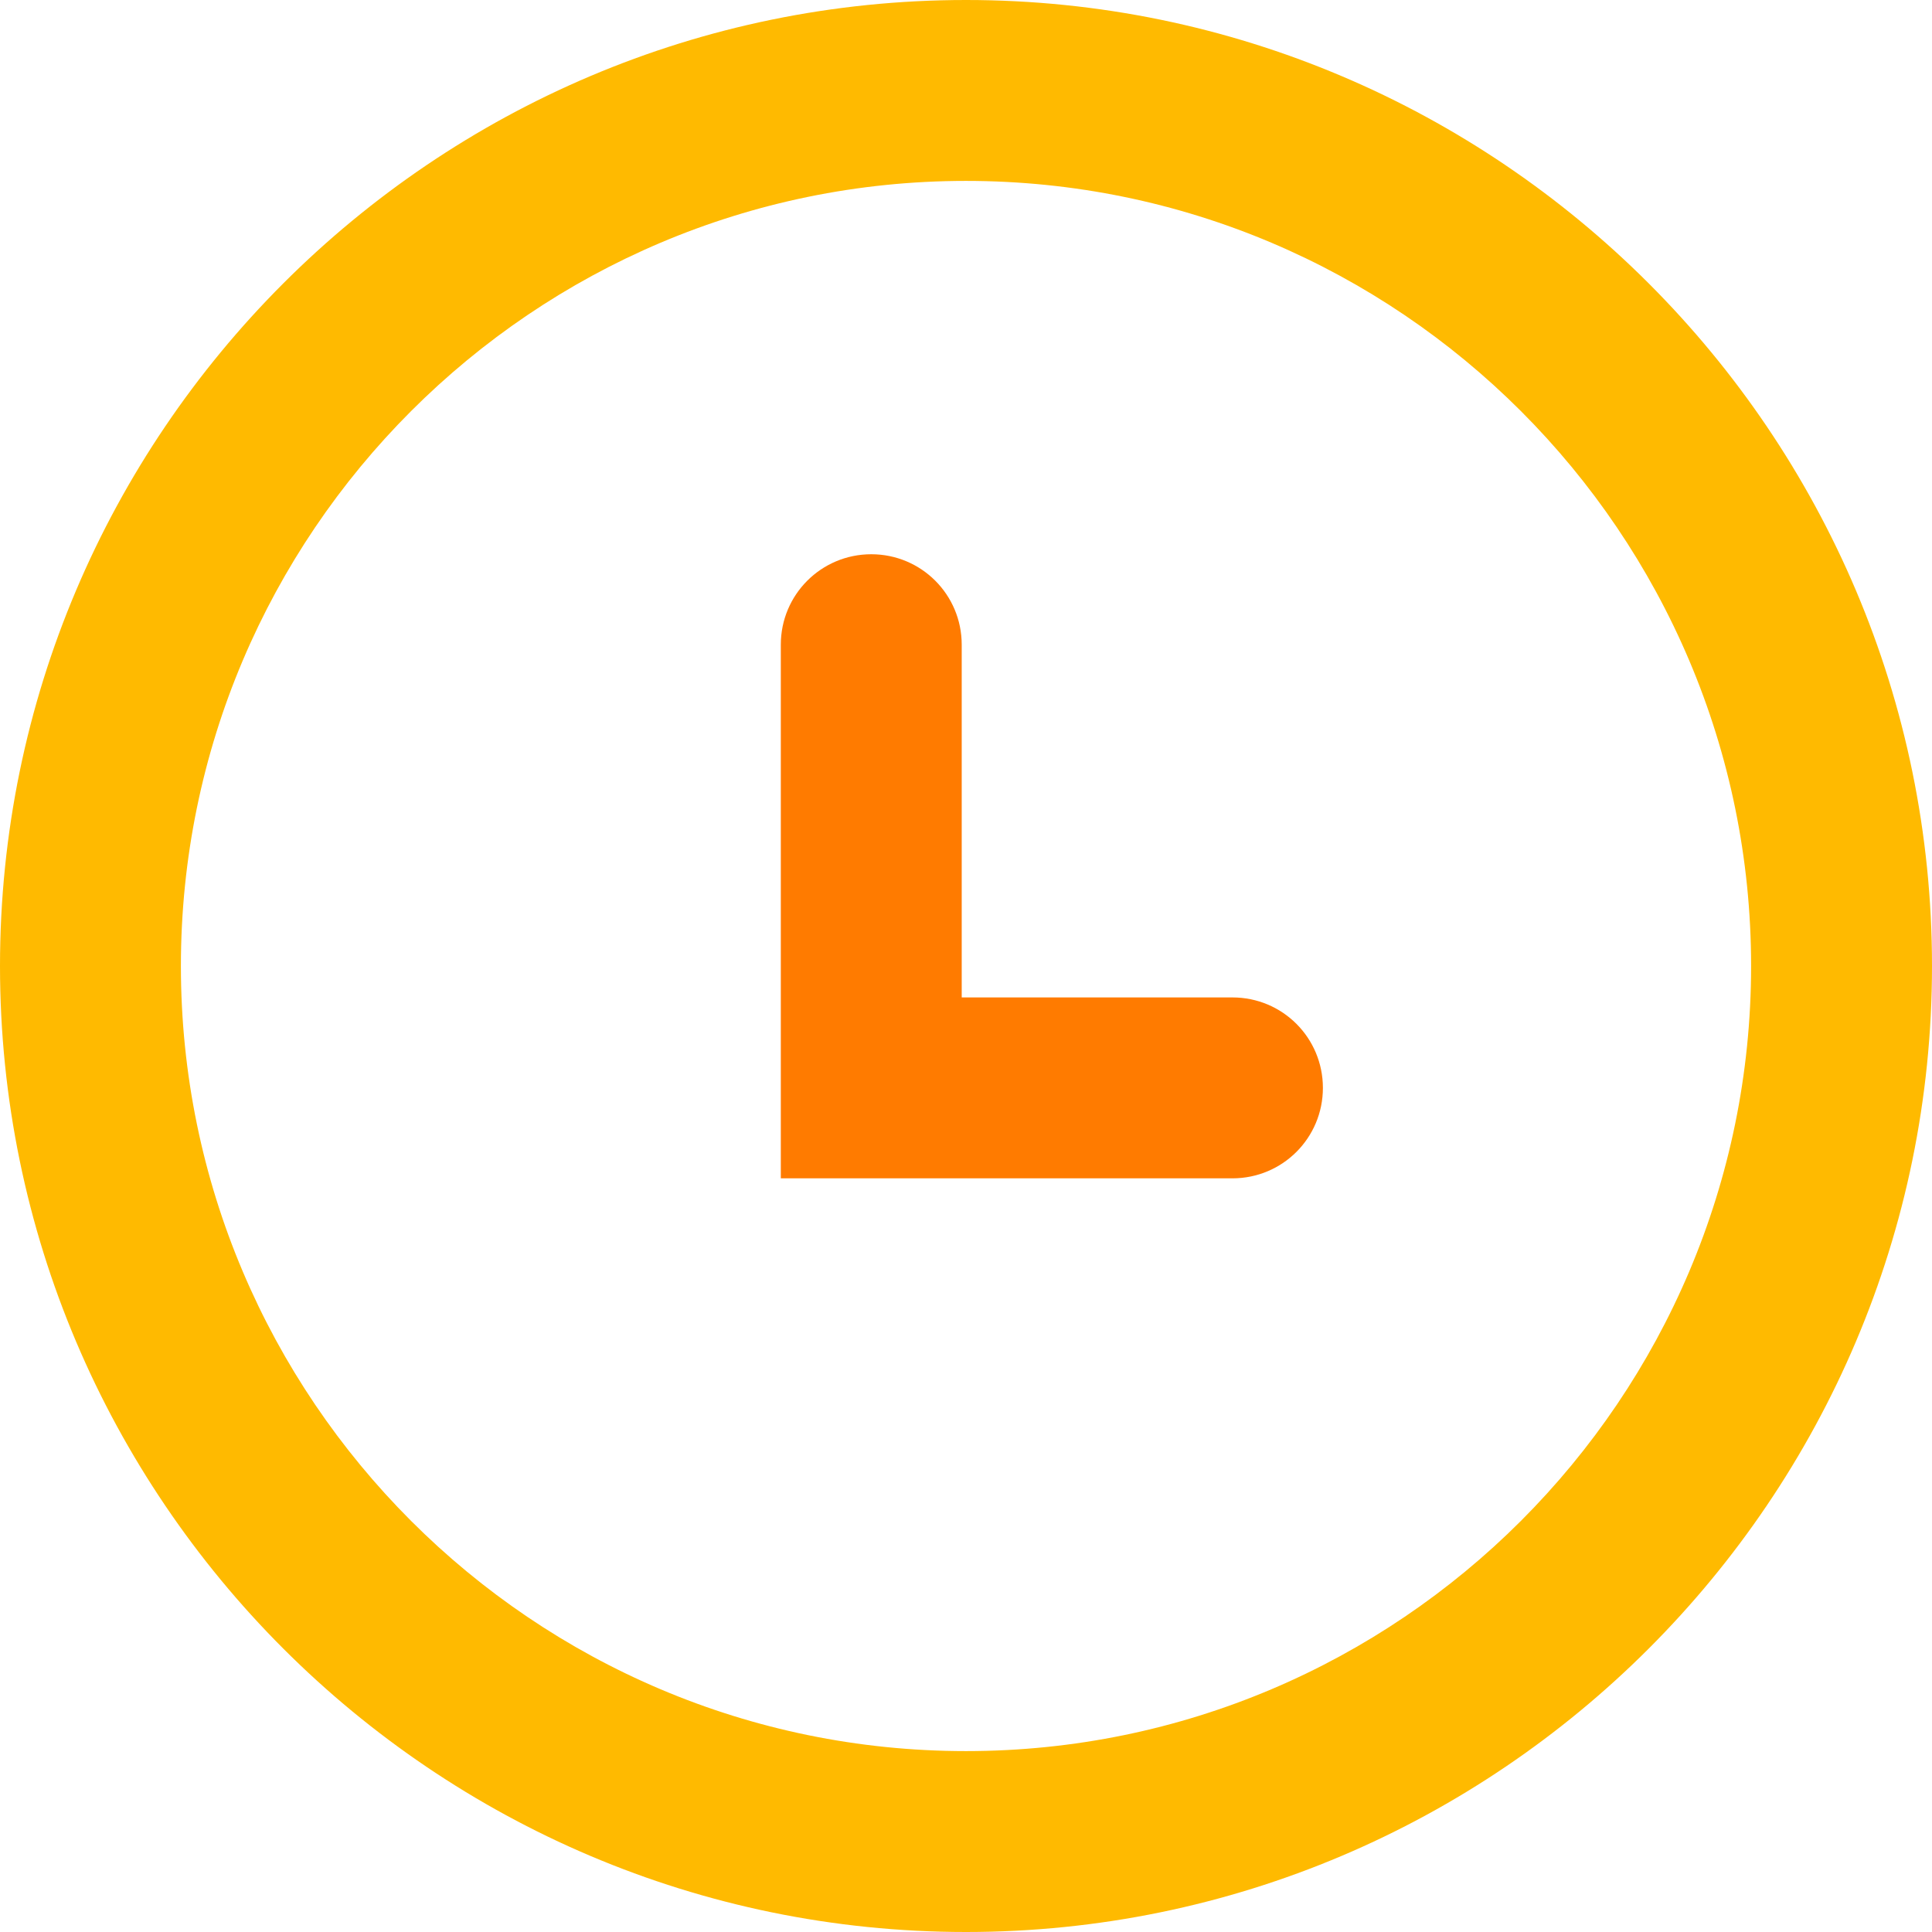 <svg width="41" height="41" viewBox="0 0 41 41" fill="none" xmlns="http://www.w3.org/2000/svg">
<g clip-path="url(#clip0_361_93)">
<path d="M20.5 41C9.201 41 0 31.799 0 20.5C0 9.201 9.201 0 20.5 0C31.799 0 41 9.201 41 20.5C41 31.799 31.799 41 20.5 41ZM20.5 3.839C11.312 3.839 3.839 11.312 3.839 20.5C3.839 29.688 11.312 37.161 20.5 37.161C29.688 37.161 37.161 29.688 37.161 20.5C37.161 11.312 29.688 3.839 20.5 3.839Z" fill="#FFBA00"/>
<path d="M26.155 25.006H16.57V13.681C16.57 12.619 17.428 11.762 18.49 11.762C19.552 11.762 20.409 12.619 20.409 13.681V21.167H26.155C27.217 21.167 28.074 22.024 28.074 23.087C28.074 24.149 27.217 25.006 26.155 25.006Z" fill="#FF7B00"/>
</g>
<defs>
<clipPath id="clip0_361_93">
<rect width="41" height="41" fill="white"/>
</clipPath>
</defs>
</svg>
